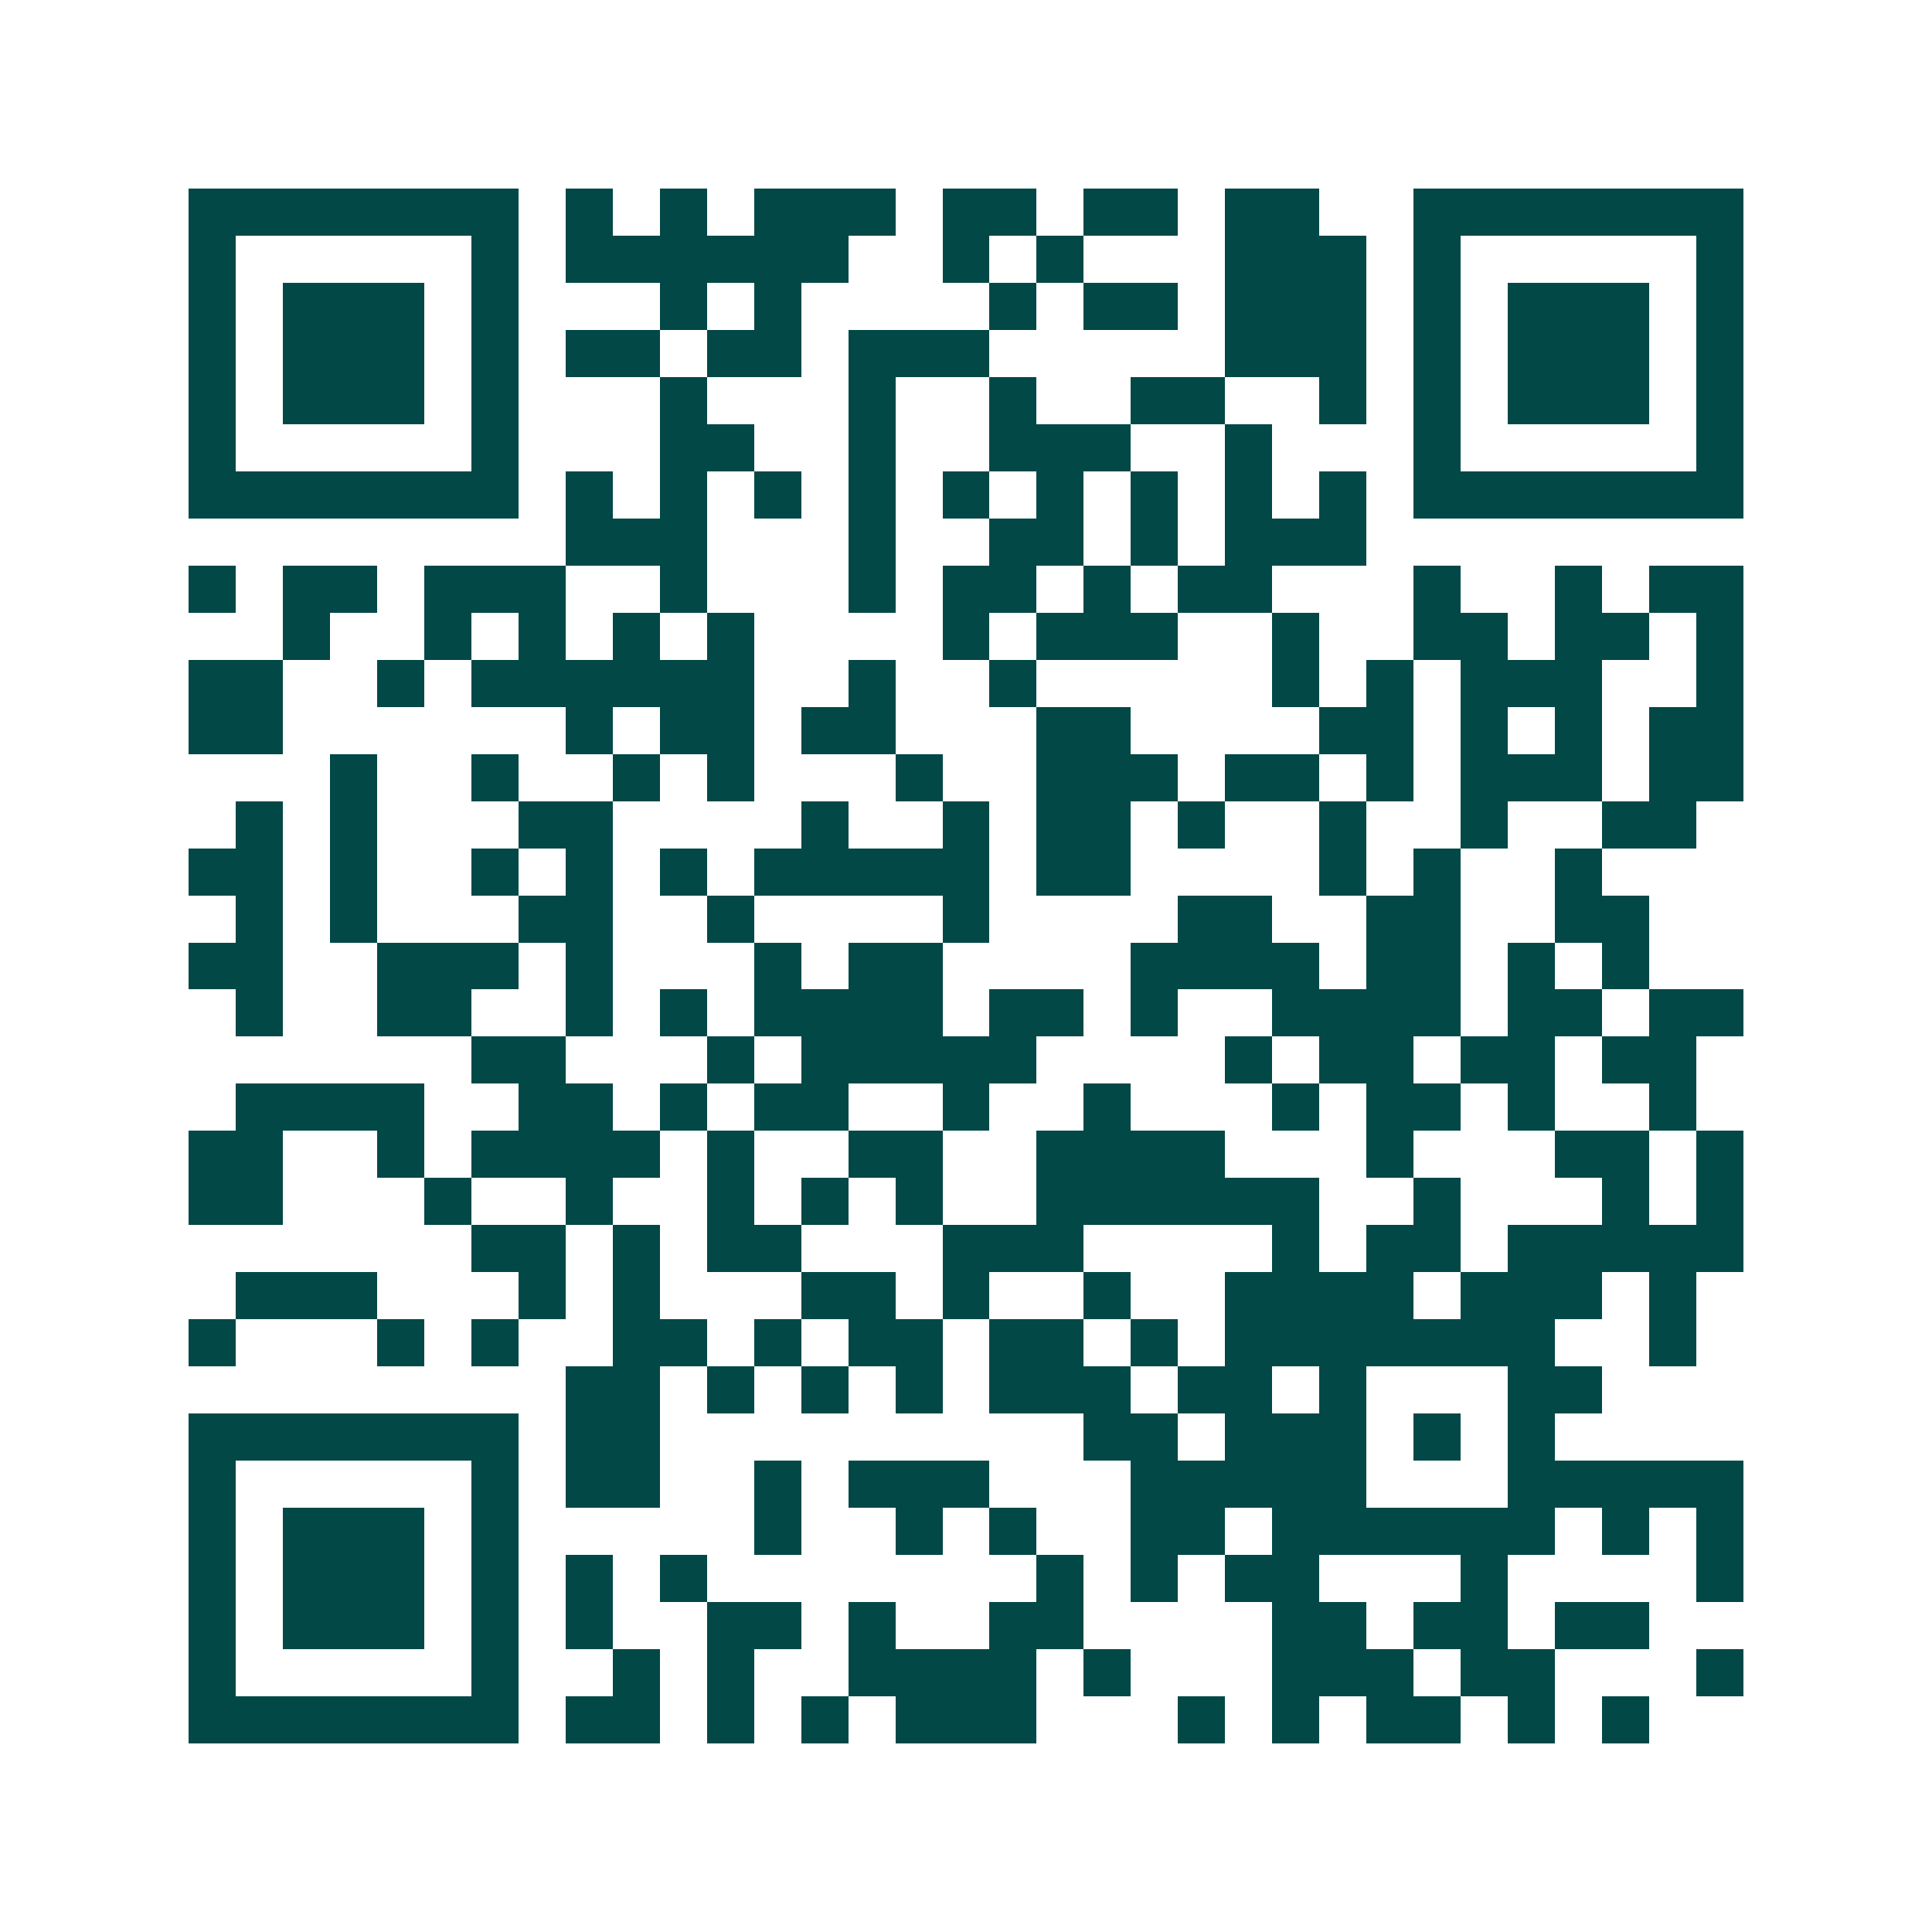 <svg xmlns="http://www.w3.org/2000/svg" width="200" height="200" viewBox="0 0 41 41" shape-rendering="crispEdges"><path fill="#ffffff" d="M0 0h41v41H0z"/><path stroke="#014847" d="M4 4.5h7m1 0h1m1 0h1m1 0h3m1 0h2m1 0h2m1 0h2m2 0h7M4 5.5h1m5 0h1m1 0h6m2 0h1m1 0h1m3 0h3m1 0h1m5 0h1M4 6.5h1m1 0h3m1 0h1m3 0h1m1 0h1m4 0h1m1 0h2m1 0h3m1 0h1m1 0h3m1 0h1M4 7.5h1m1 0h3m1 0h1m1 0h2m1 0h2m1 0h3m5 0h3m1 0h1m1 0h3m1 0h1M4 8.5h1m1 0h3m1 0h1m3 0h1m3 0h1m2 0h1m2 0h2m2 0h1m1 0h1m1 0h3m1 0h1M4 9.5h1m5 0h1m3 0h2m2 0h1m2 0h3m2 0h1m3 0h1m5 0h1M4 10.5h7m1 0h1m1 0h1m1 0h1m1 0h1m1 0h1m1 0h1m1 0h1m1 0h1m1 0h1m1 0h7M12 11.5h3m3 0h1m2 0h2m1 0h1m1 0h3M4 12.5h1m1 0h2m1 0h3m2 0h1m3 0h1m1 0h2m1 0h1m1 0h2m3 0h1m2 0h1m1 0h2M6 13.5h1m2 0h1m1 0h1m1 0h1m1 0h1m4 0h1m1 0h3m2 0h1m2 0h2m1 0h2m1 0h1M4 14.5h2m2 0h1m1 0h6m2 0h1m2 0h1m5 0h1m1 0h1m1 0h3m2 0h1M4 15.5h2m6 0h1m1 0h2m1 0h2m3 0h2m4 0h2m1 0h1m1 0h1m1 0h2M7 16.5h1m2 0h1m2 0h1m1 0h1m3 0h1m2 0h3m1 0h2m1 0h1m1 0h3m1 0h2M5 17.5h1m1 0h1m3 0h2m4 0h1m2 0h1m1 0h2m1 0h1m2 0h1m2 0h1m2 0h2M4 18.5h2m1 0h1m2 0h1m1 0h1m1 0h1m1 0h5m1 0h2m4 0h1m1 0h1m2 0h1M5 19.5h1m1 0h1m3 0h2m2 0h1m4 0h1m4 0h2m2 0h2m2 0h2M4 20.5h2m2 0h3m1 0h1m3 0h1m1 0h2m4 0h4m1 0h2m1 0h1m1 0h1M5 21.5h1m2 0h2m2 0h1m1 0h1m1 0h4m1 0h2m1 0h1m2 0h4m1 0h2m1 0h2M10 22.5h2m3 0h1m1 0h5m4 0h1m1 0h2m1 0h2m1 0h2M5 23.5h4m2 0h2m1 0h1m1 0h2m2 0h1m2 0h1m3 0h1m1 0h2m1 0h1m2 0h1M4 24.5h2m2 0h1m1 0h4m1 0h1m2 0h2m2 0h4m3 0h1m3 0h2m1 0h1M4 25.5h2m3 0h1m2 0h1m2 0h1m1 0h1m1 0h1m2 0h6m2 0h1m3 0h1m1 0h1M10 26.5h2m1 0h1m1 0h2m3 0h3m4 0h1m1 0h2m1 0h5M5 27.5h3m3 0h1m1 0h1m3 0h2m1 0h1m2 0h1m2 0h4m1 0h3m1 0h1M4 28.5h1m3 0h1m1 0h1m2 0h2m1 0h1m1 0h2m1 0h2m1 0h1m1 0h7m2 0h1M12 29.5h2m1 0h1m1 0h1m1 0h1m1 0h3m1 0h2m1 0h1m3 0h2M4 30.5h7m1 0h2m9 0h2m1 0h3m1 0h1m1 0h1M4 31.5h1m5 0h1m1 0h2m2 0h1m1 0h3m3 0h5m3 0h5M4 32.5h1m1 0h3m1 0h1m5 0h1m2 0h1m1 0h1m2 0h2m1 0h6m1 0h1m1 0h1M4 33.5h1m1 0h3m1 0h1m1 0h1m1 0h1m7 0h1m1 0h1m1 0h2m3 0h1m4 0h1M4 34.5h1m1 0h3m1 0h1m1 0h1m2 0h2m1 0h1m2 0h2m4 0h2m1 0h2m1 0h2M4 35.5h1m5 0h1m2 0h1m1 0h1m2 0h4m1 0h1m3 0h3m1 0h2m3 0h1M4 36.5h7m1 0h2m1 0h1m1 0h1m1 0h3m3 0h1m1 0h1m1 0h2m1 0h1m1 0h1"/></svg>
